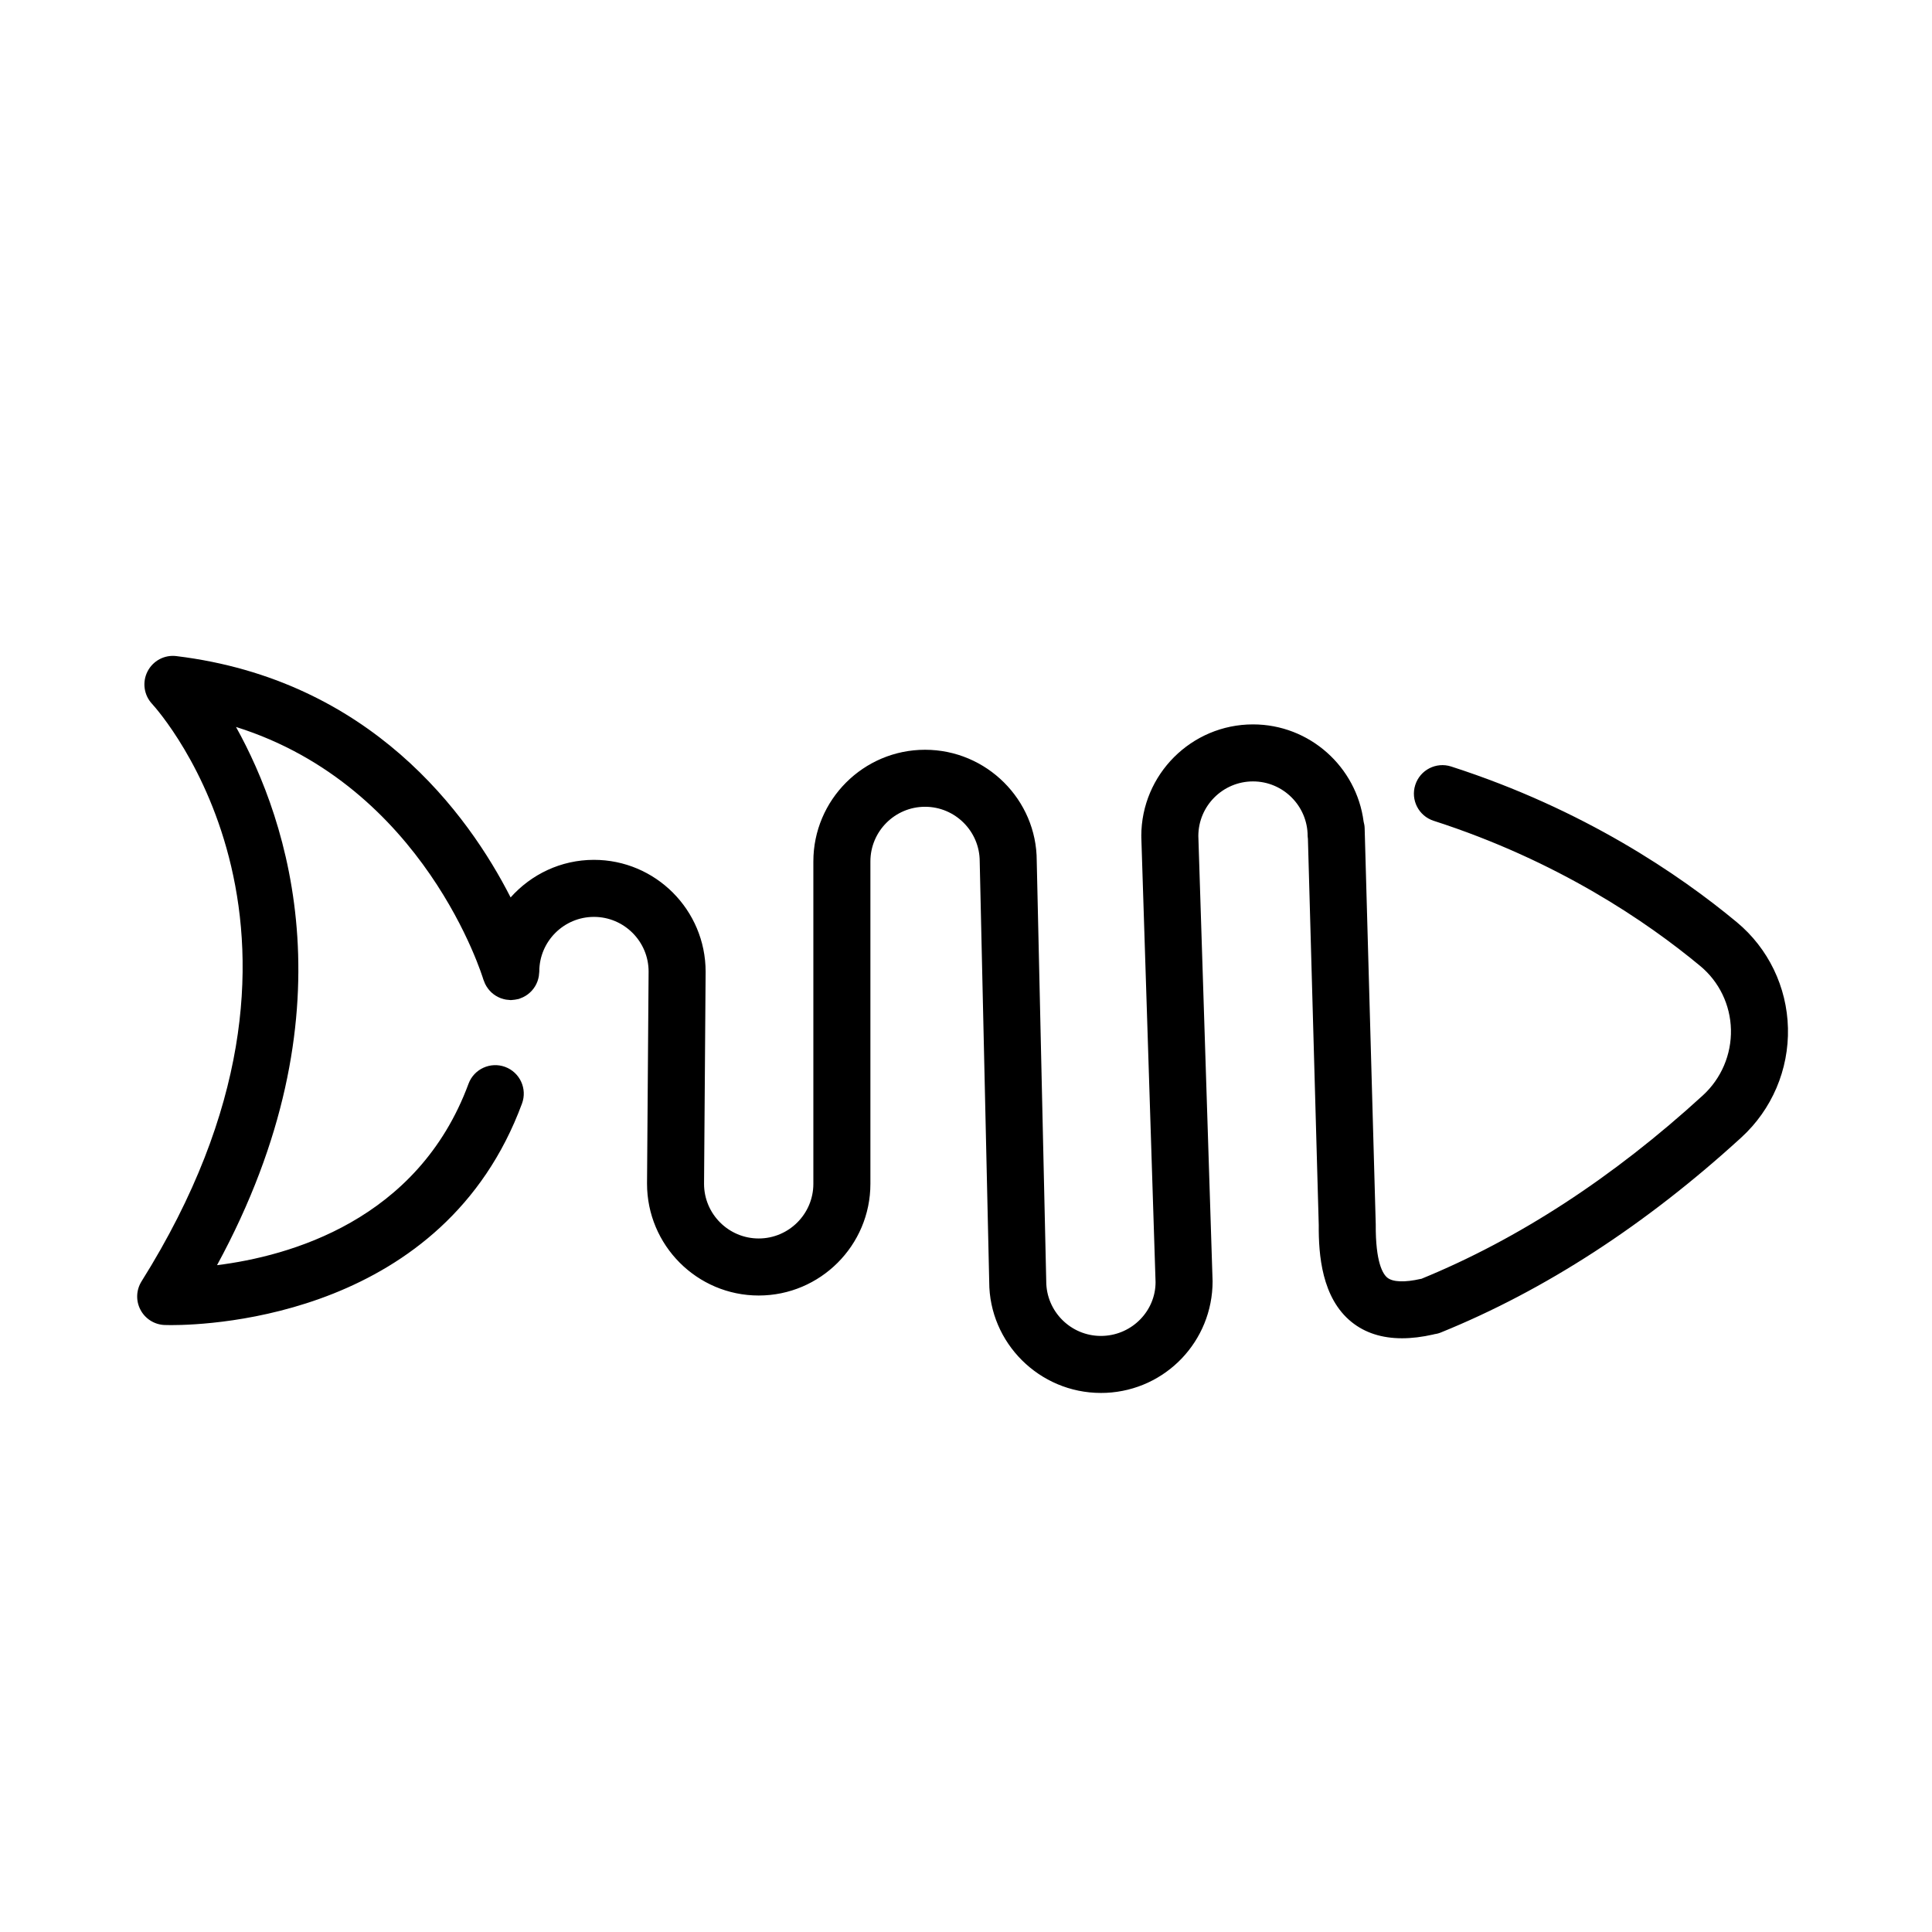 <?xml version="1.0" encoding="UTF-8"?>
<!-- The Best Svg Icon site in the world: iconSvg.co, Visit us! https://iconsvg.co -->
<svg fill="#000000" width="800px" height="800px" version="1.1" viewBox="144 144 512 512" xmlns="http://www.w3.org/2000/svg">
 <path d="m181.51 483.57c57.426-91.516 5.019-150.61 2.769-153.06-2.152-2.328-2.625-5.754-1.18-8.574 1.441-2.82 4.484-4.457 7.644-4.062 51.488 6.273 77.336 41.91 88.574 63.957 5.426-6.09 13.301-9.961 22.082-9.961 16.32 0 29.598 13.281 29.598 29.652l-0.418 56.203c0 7.984 6.5 14.484 14.484 14.484s14.484-6.5 14.484-14.484v-85.43c0-16.32 13.281-29.598 29.598-29.598 16.32 0 29.598 13.281 29.598 29.426l2.519 111.43c0 7.984 6.5 14.484 14.484 14.484l0.691-0.016h0.004c7.734-0.363 13.789-6.715 13.793-14.227l-3.777-117.98c0-0.039 0.012-0.074 0.012-0.117 0-0.047-0.016-0.082-0.016-0.125 0-16.32 13.281-29.598 29.598-29.598 15.023 0 27.438 11.262 29.32 25.773 0.152 0.555 0.258 1.125 0.273 1.723l2.941 105.02c-0.07 10.066 1.895 13.156 3.066 14.102 1.461 1.184 4.609 1.301 8.848 0.332 0.055-0.016 0.117-0.012 0.172-0.02 25.73-10.523 50.828-26.863 74.598-48.609 4.887-4.473 7.602-10.836 7.445-17.461-0.156-6.535-3.113-12.664-8.113-16.816-14.121-11.73-37.84-27.922-70.664-38.496-3.977-1.281-6.156-5.535-4.875-9.512 1.281-3.977 5.531-6.156 9.512-4.875 35.117 11.309 60.543 28.676 75.688 41.25 8.363 6.941 13.305 17.18 13.562 28.082 0.262 10.992-4.238 21.555-12.352 28.973-25.277 23.113-52.082 40.516-79.688 51.707-0.586 0.238-1.18 0.367-1.773 0.453-0.055 0.016-0.102 0.039-0.156 0.051-2.961 0.672-5.734 1.008-8.309 1.008-5.32 0-9.793-1.438-13.355-4.301-7.926-6.375-8.77-17.879-8.711-25.719l-2.871-102.39c-0.02-0.227-0.07-0.449-0.07-0.68 0-7.984-6.5-14.484-14.484-14.484-7.981 0-14.469 6.484-14.484 14.465l3.777 118c0 15.84-12.383 28.828-28.203 29.57-0.086 0.004-0.172 0.004-0.258 0.004-0.379 0.016-0.754 0.023-1.137 0.023-16.32 0-29.598-13.281-29.598-29.426l-2.519-111.43c0-7.984-6.5-14.484-14.484-14.484-7.984 0-14.484 6.5-14.484 14.484v85.438c0 16.32-13.281 29.598-29.598 29.598-16.32 0-29.598-13.281-29.598-29.652l0.418-56.203c0-7.984-6.5-14.484-14.484-14.484s-14.484 6.5-14.484 14.484c0 0.137-0.035 0.266-0.039 0.402-0.016 0.273-0.035 0.539-0.082 0.812-0.039 0.238-0.09 0.469-0.152 0.695-0.059 0.238-0.133 0.473-0.215 0.699-0.086 0.238-0.188 0.457-0.293 0.684-0.102 0.211-0.211 0.418-0.336 0.621-0.133 0.211-0.266 0.414-0.414 0.609-0.145 0.191-0.297 0.379-0.457 0.555-0.16 0.176-0.332 0.344-0.508 0.504-0.18 0.168-0.367 0.316-0.562 0.469-0.203 0.145-0.406 0.281-0.621 0.414-0.203 0.121-0.402 0.23-0.621 0.336-0.246 0.117-0.492 0.215-0.754 0.309-0.133 0.047-0.242 0.117-0.379 0.152-0.098 0.031-0.191 0.031-0.289 0.055-0.242 0.059-0.492 0.102-0.746 0.141-0.277 0.039-0.551 0.074-0.828 0.086-0.09 0.004-0.172 0.023-0.262 0.023-0.121 0-0.238-0.031-0.363-0.035-0.301-0.016-0.594-0.039-0.891-0.09-0.207-0.035-0.406-0.082-0.605-0.133-0.273-0.07-0.535-0.145-0.797-0.246-0.207-0.074-0.402-0.16-0.598-0.258-0.238-0.117-0.469-0.238-0.695-0.379-0.191-0.117-0.371-0.242-0.551-0.371-0.211-0.156-0.406-0.316-0.605-0.5-0.168-0.152-0.324-0.312-0.473-0.48-0.172-0.188-0.332-0.383-0.484-0.59-0.145-0.195-0.277-0.398-0.402-0.605-0.121-0.203-0.238-0.406-0.344-0.629-0.117-0.242-0.211-0.492-0.301-0.75-0.047-0.133-0.117-0.242-0.152-0.379-0.168-0.562-15.543-51.242-65.555-66.938 13.777 24.766 31.227 75.965-5.027 142.63 19.008-2.367 53.219-11.742 66.645-48.074 1.449-3.914 5.801-5.906 9.707-4.469 3.914 1.449 5.914 5.793 4.469 9.707-20.707 56.066-81.715 58.719-93.004 58.719-1.109 0-1.738-0.023-1.797-0.031-2.68-0.133-5.09-1.676-6.324-4.055-1.246-2.375-1.129-5.234 0.297-7.504z"/>
</svg>